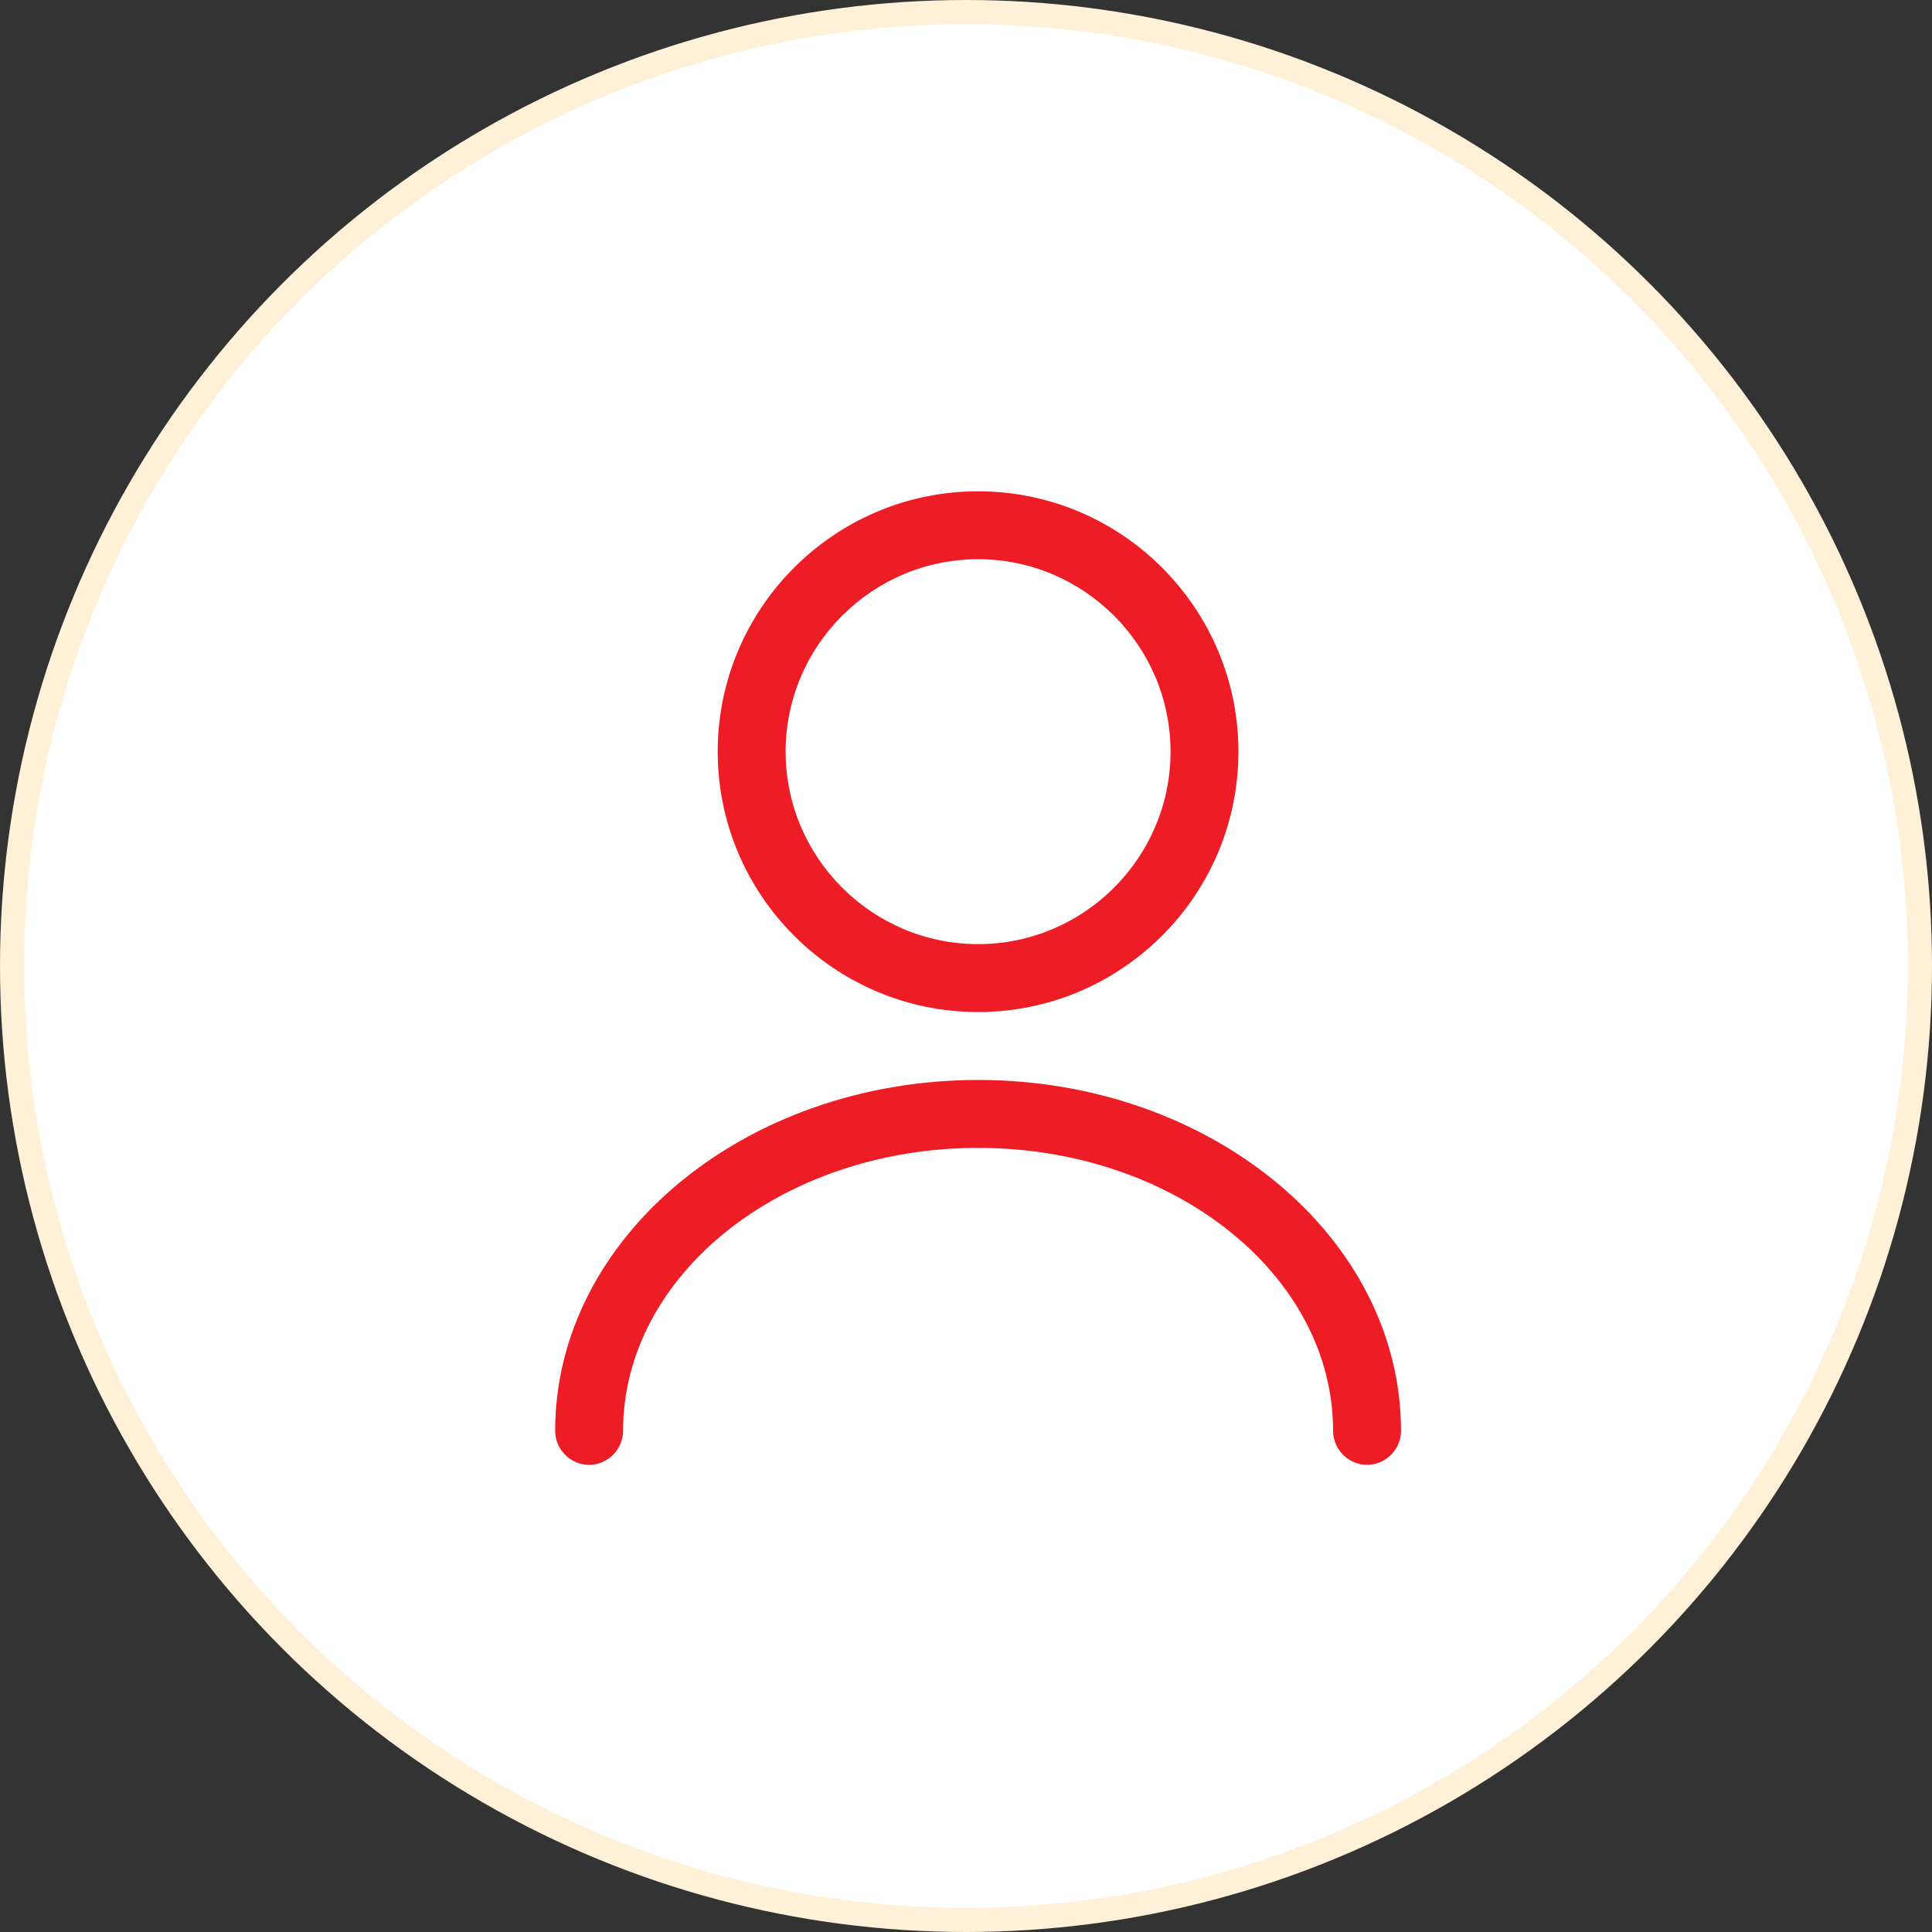 <svg width="80" height="80" viewBox="0 0 80 80" fill="none" xmlns="http://www.w3.org/2000/svg">
<rect x="0" y="0" width="80" height="80" fill="#333333" stroke="none"/>
<circle cx="40" cy="40" r="39.5" fill="white" stroke="#FFF1D8"/>
<path d="M40.5 41.906C34.556 41.906 29.719 37.069 29.719 31.125C29.719 25.181 34.556 20.344 40.5 20.344C46.444 20.344 51.281 25.181 51.281 31.125C51.281 37.069 46.444 41.906 40.5 41.906ZM40.5 23.156C36.112 23.156 32.531 26.738 32.531 31.125C32.531 35.513 36.112 39.094 40.5 39.094C44.888 39.094 48.469 35.513 48.469 31.125C48.469 26.738 44.888 23.156 40.5 23.156Z" fill="#EE1C25"/>
<path d="M56.606 60.656C55.838 60.656 55.2 60.019 55.2 59.25C55.2 52.781 48.6 47.531 40.5 47.531C32.4 47.531 25.8 52.781 25.8 59.25C25.8 60.019 25.163 60.656 24.394 60.656C23.625 60.656 22.988 60.019 22.988 59.25C22.988 51.244 30.844 44.719 40.5 44.719C50.157 44.719 58.013 51.244 58.013 59.25C58.013 60.019 57.375 60.656 56.606 60.656Z" fill="#EE1C25"/>
</svg>
